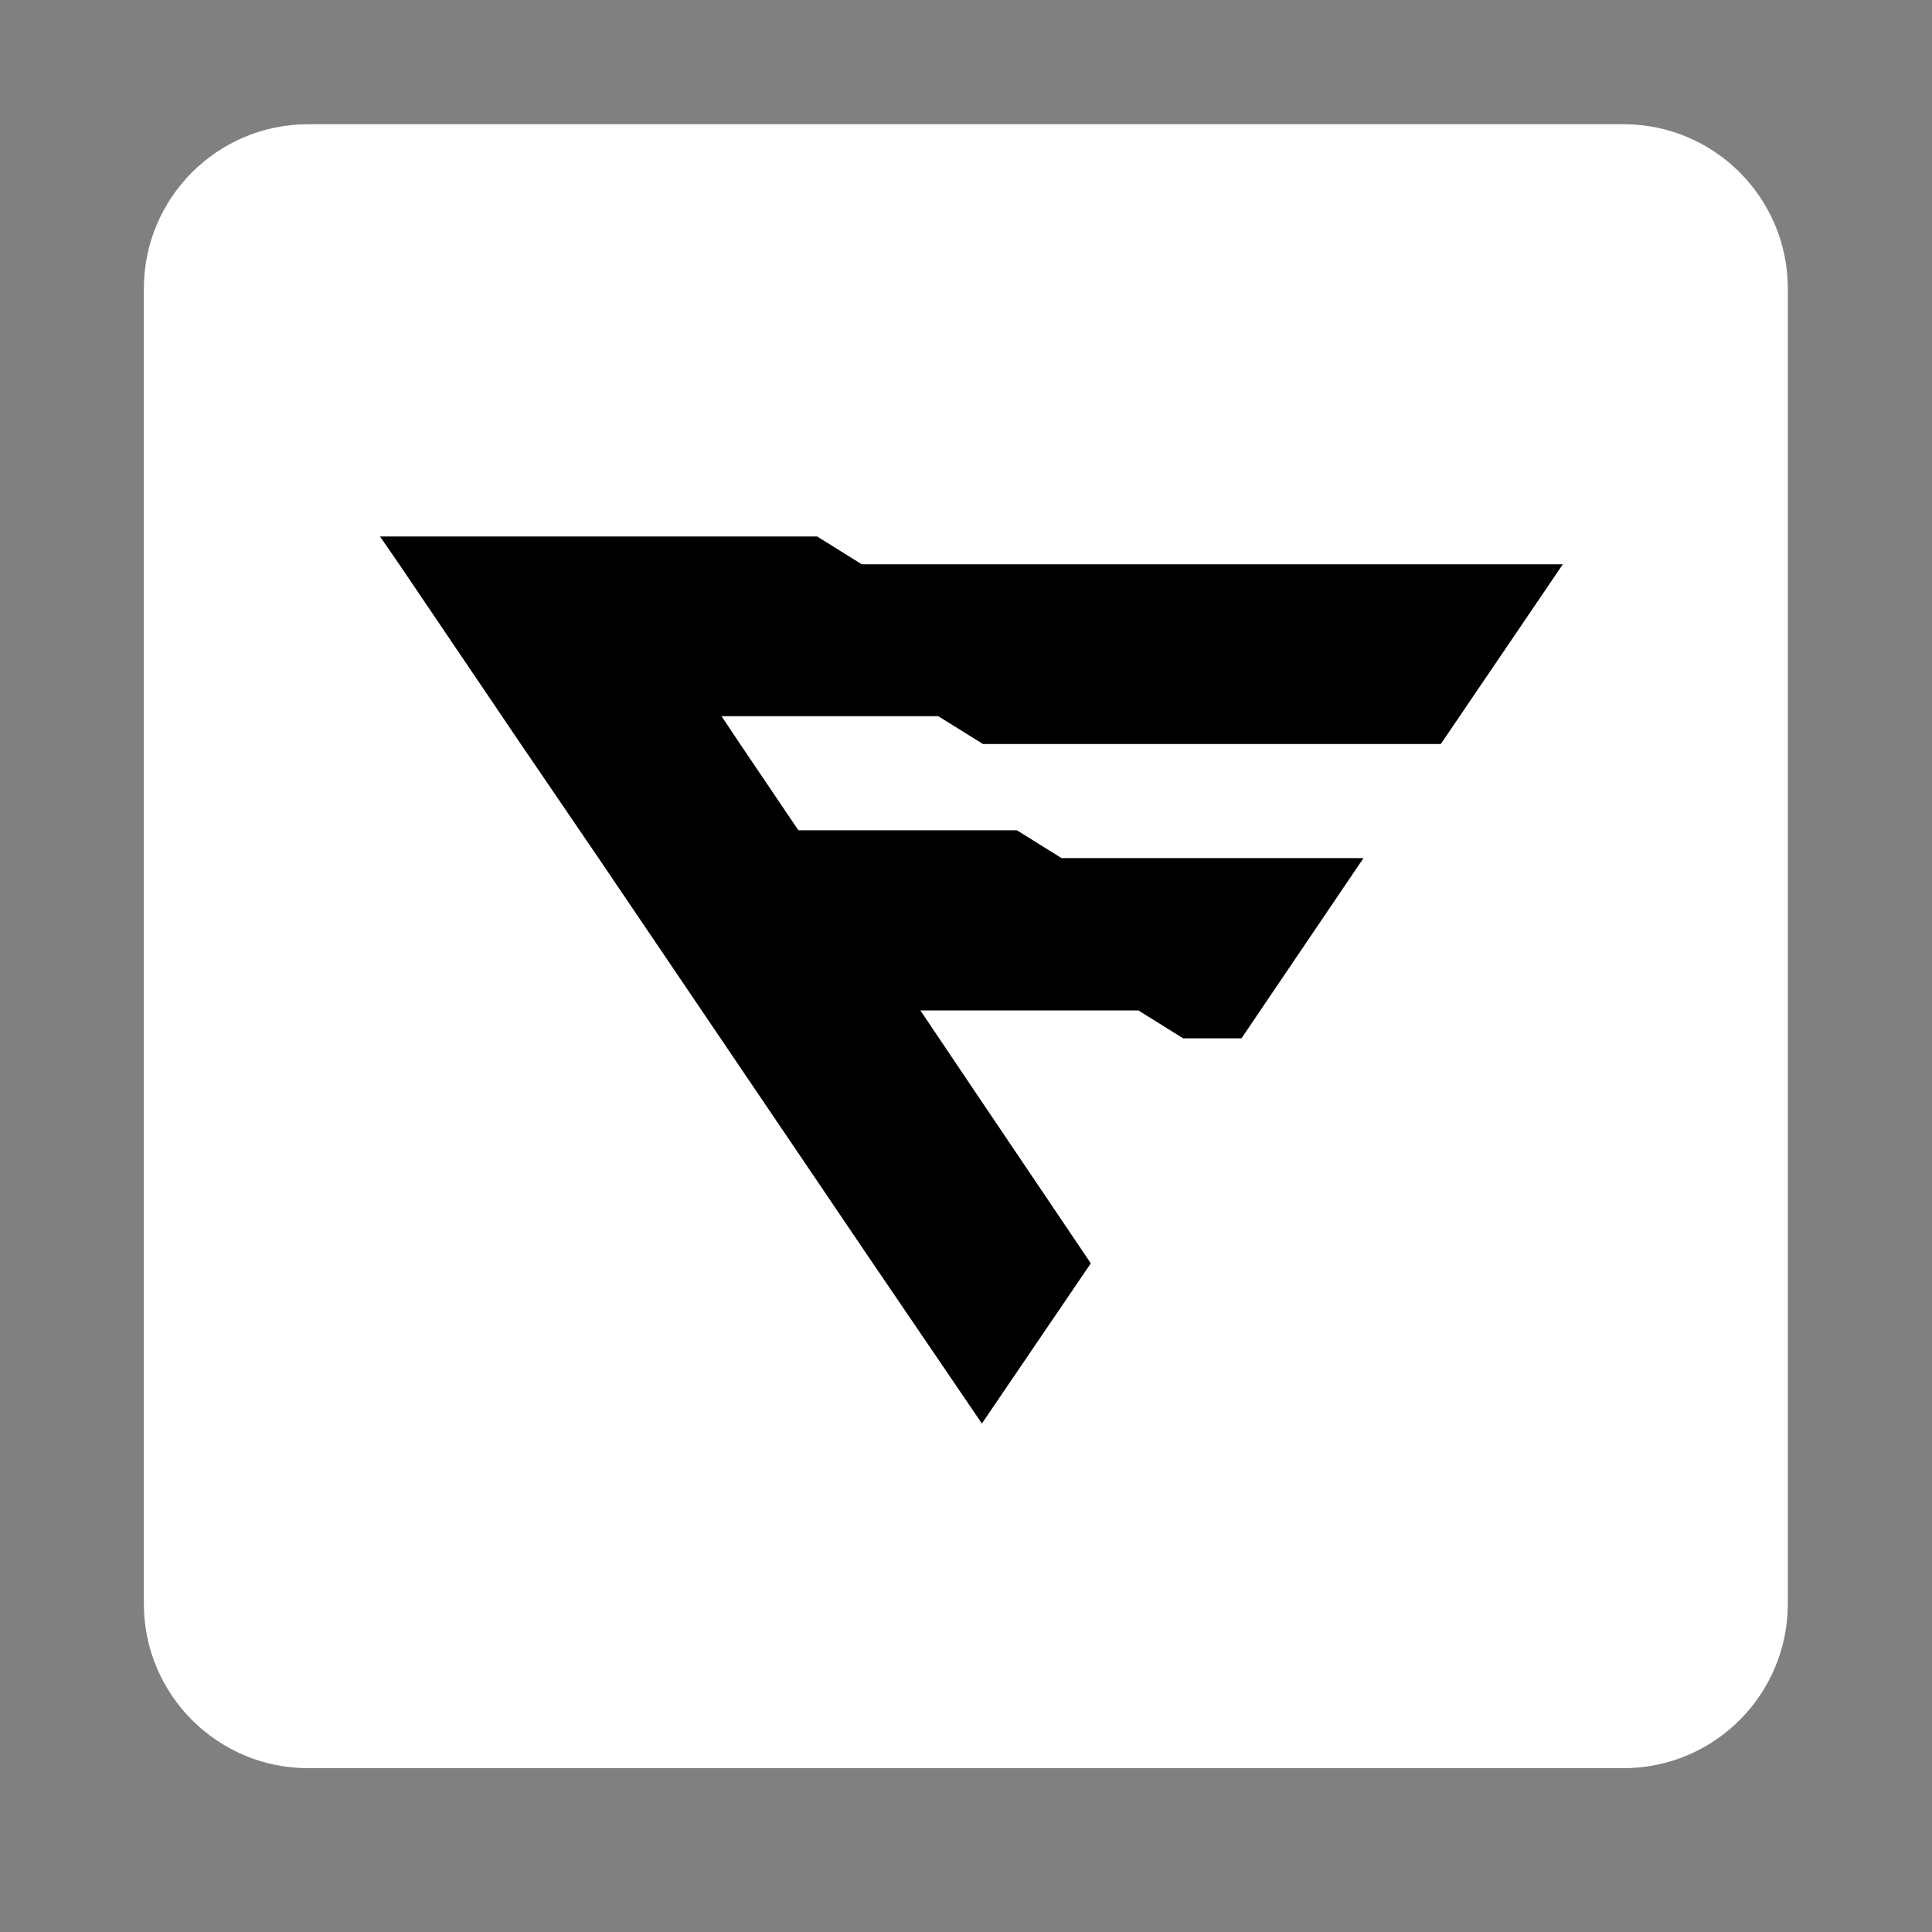 <svg xmlns="http://www.w3.org/2000/svg" xmlns:xlink="http://www.w3.org/1999/xlink" width="64" zoomAndPan="magnify" viewBox="0 0 48 48" height="64" preserveAspectRatio="xMidYMid meet" version="1.0"><rect x="0" y="0" width="48" height="48" fill="#808080" stroke="none"/><defs><clipPath id="f58be13bc0"><path d="M 3.574 3.086 L 44.719 3.086 L 44.719 44 L 3.574 44 Z M 3.574 3.086 " clip-rule="nonzero"/></clipPath><clipPath id="de48b48ccf"><path d="M 9.441 13.328 L 38.828 13.328 L 38.828 35.367 L 9.441 35.367 Z M 9.441 13.328 " clip-rule="nonzero"/></clipPath></defs><g clip-path="url(#f58be13bc0)"><path fill="#ffffff" d="M 44.418 39.844 C 44.418 42.102 42.59 43.93 40.336 43.93 L 7.66 43.93 C 5.402 43.93 3.574 42.102 3.574 39.844 L 3.574 7.172 C 3.574 4.914 5.402 3.086 7.66 3.086 L 40.336 3.086 C 42.59 3.086 44.418 4.914 44.418 7.172 Z M 44.418 39.844 " fill-opacity="1" fill-rule="nonzero"/></g><g clip-path="url(#de48b48ccf)"><path fill="#000000" d="M 33.875 21.32 L 26.375 21.32 L 25.266 20.629 L 19.836 20.629 L 18.387 18.484 L 17.926 17.793 L 23.309 17.793 L 24.371 18.453 L 24.418 18.484 L 35.797 18.484 L 38.828 14.02 L 21.41 14.02 L 20.301 13.328 L 9.441 13.328 L 9.918 14.02 L 12.938 18.484 L 14.871 21.32 L 17.902 25.797 L 21.668 31.359 L 24.371 35.332 L 24.395 35.367 L 27.098 31.391 L 27.074 31.348 L 24.371 27.34 L 22.867 25.105 L 28.285 25.105 L 29.395 25.797 L 30.844 25.797 Z M 33.875 21.32 " fill-opacity="1" fill-rule="nonzero"/></g></svg>
